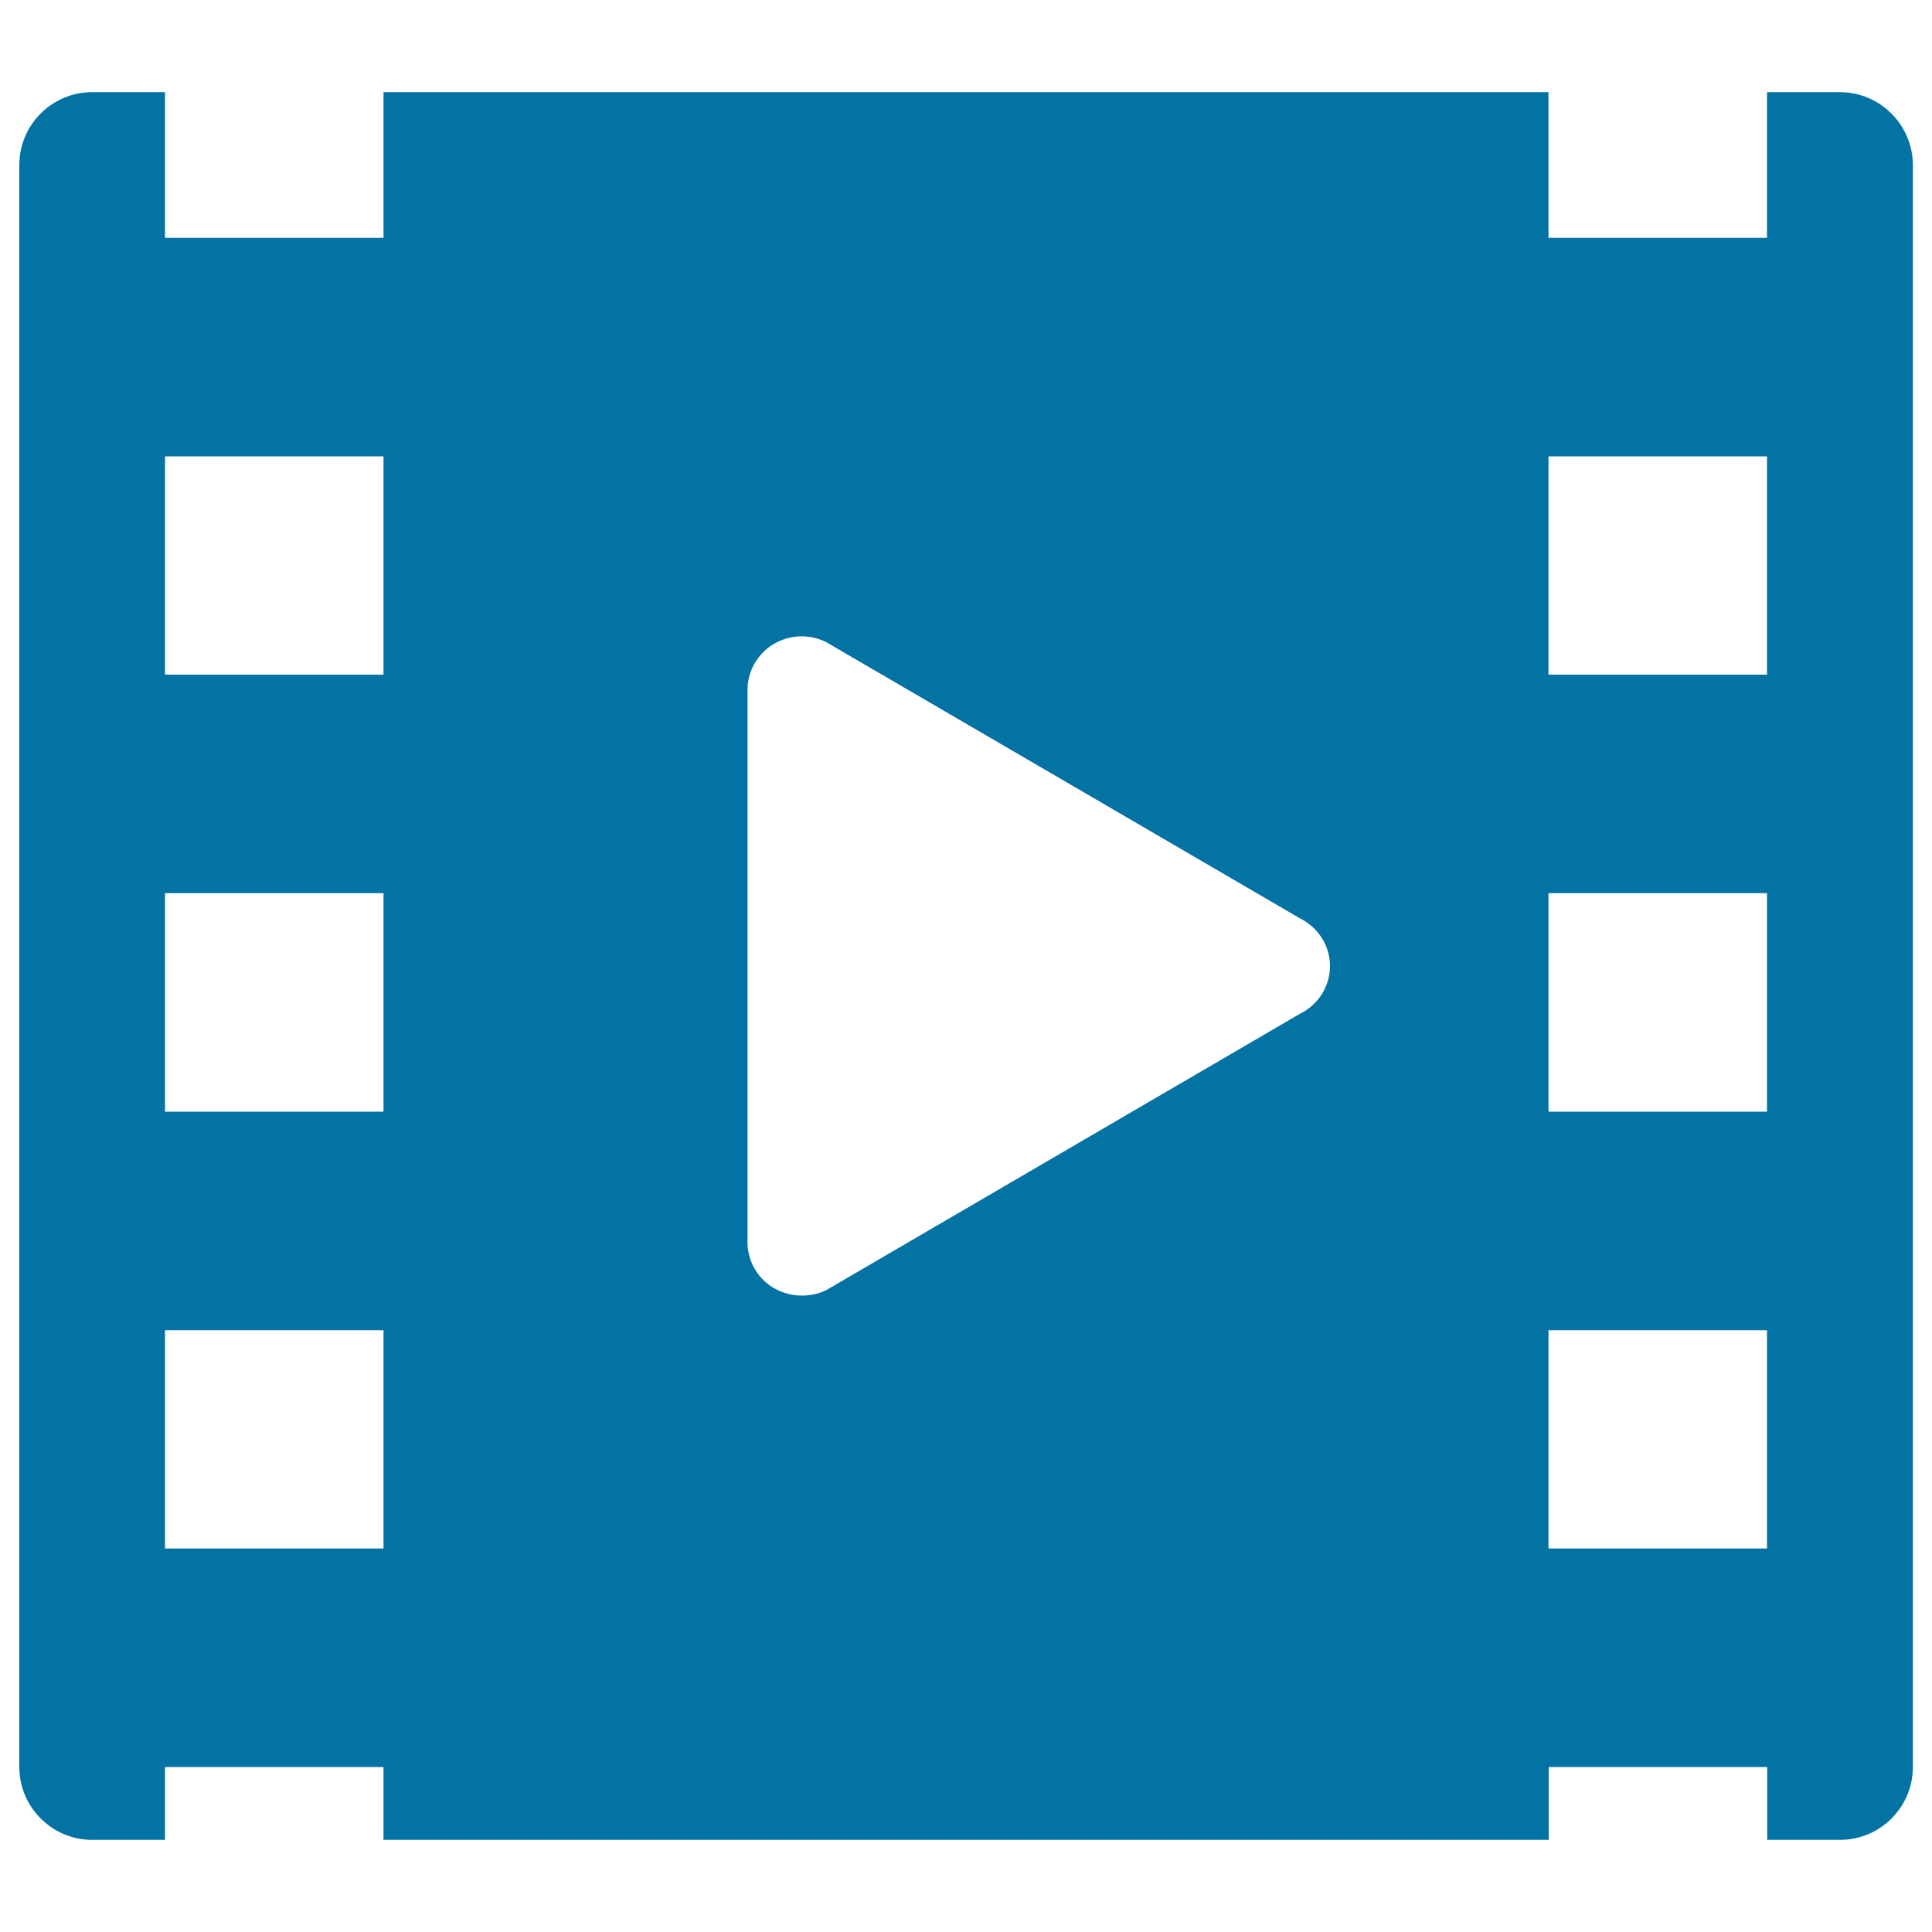 <svg xmlns="http://www.w3.org/2000/svg" viewBox="0 0 1000 1000" style="fill:#0273a2">
<title>Strip Of Film With Play Symbol SVG icon</title>
<g><path d="M952.3,47.7h-37.7v75.4H801.5V47.7H198.5v75.4H85.4V47.7H47.7C26.9,47.7,10,64.6,10,85.4v829.2c0,20.8,16.9,37.7,37.7,37.7h37.7v-37.7h113.1v37.7h603.1v-37.7h113.1v37.7h37.7c20.8,0,37.7-16.9,37.7-37.7V85.4C990,64.6,973.1,47.7,952.3,47.7z M198.5,801.5H85.4V688.5h113.1V801.5z M198.5,575.4H85.4V462.3h113.1V575.4z M198.5,349.2H85.4V236.2h113.1V349.2z M672.9,524.7l-245.1,143c-4,2-8.4,2.9-12.7,2.9c-5.2,0-10.3-1.4-14.9-4.1c-8.3-5-13.3-14-13.3-23.6V357.1c0-9.6,5.1-18.6,13.3-23.6c8.4-5.1,18.8-5.5,27.5-1.1l245.1,142.9c9.5,4.7,15.6,14.2,15.6,24.7S682.4,520,672.9,524.7z M914.6,801.5H801.5V688.5h113.1V801.5z M914.6,575.4H801.5V462.3h113.1V575.4z M914.6,349.2H801.5V236.2h113.1V349.2z"/></g>
</svg>